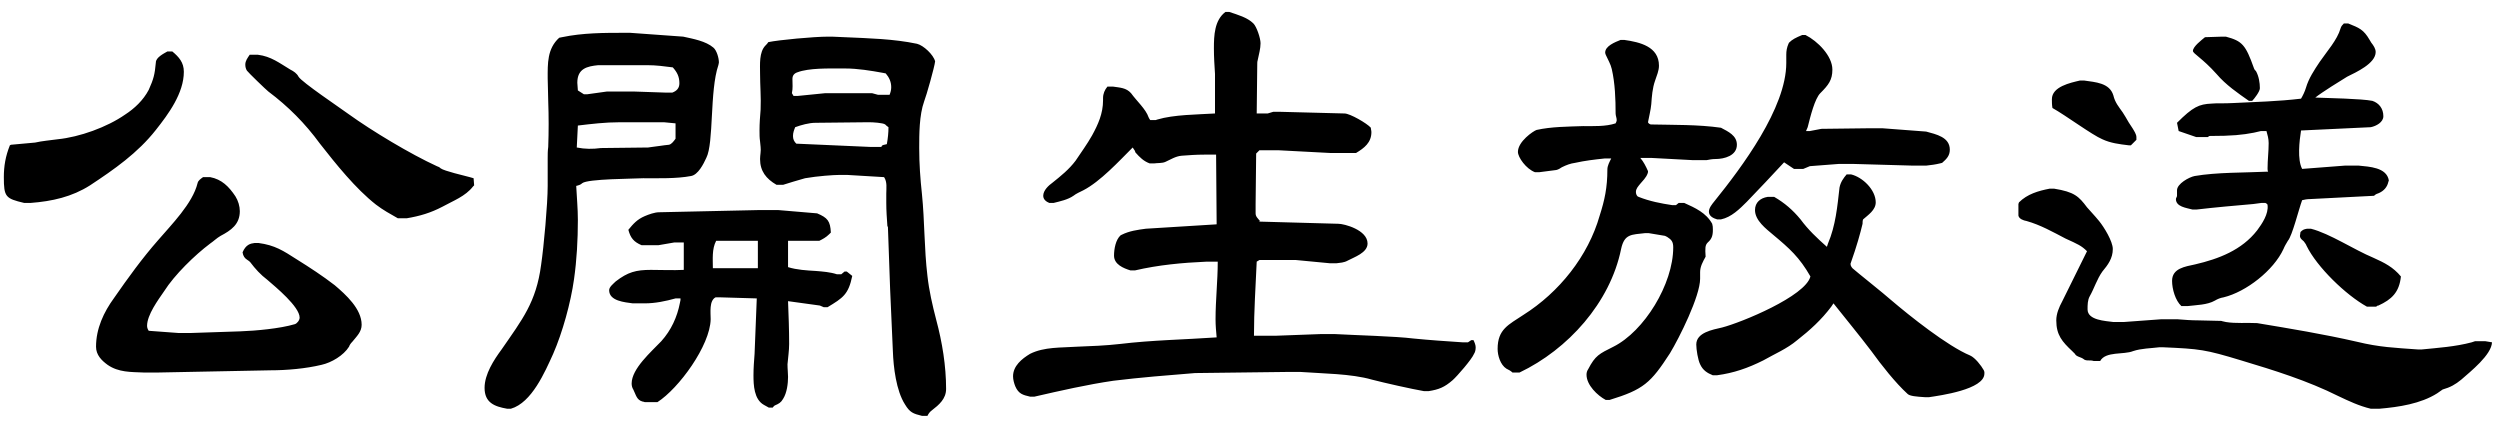 <svg width="82" height="14" viewBox="0 0 82 14" fill="none" xmlns="http://www.w3.org/2000/svg">
<path d="M1.008 6.656H0.792C0.18 6.512 0.126 6.458 0.126 5.81C0.126 5.45 0.18 5.126 0.324 4.766L0.36 4.748L1.152 4.676C1.386 4.622 1.638 4.604 1.89 4.568C2.61 4.496 3.51 4.172 4.104 3.758C4.41 3.56 4.698 3.29 4.878 2.948C5.04 2.588 5.076 2.444 5.112 2.048C5.112 1.886 5.364 1.76 5.49 1.688H5.652C5.868 1.868 6.03 2.048 6.03 2.354C6.03 3.056 5.526 3.74 5.112 4.262C4.518 5.018 3.744 5.558 2.952 6.08C2.358 6.458 1.71 6.602 1.008 6.656ZM13.338 7.16H13.05C12.798 7.016 12.564 6.89 12.33 6.71C11.664 6.188 11.016 5.378 10.494 4.712C10.008 4.046 9.45 3.488 8.802 3.002C8.73 2.948 8.136 2.372 8.1 2.318C8.064 2.264 8.046 2.192 8.046 2.12C8.046 1.994 8.118 1.904 8.19 1.796H8.46C8.892 1.85 9.162 2.066 9.522 2.282C9.63 2.336 9.738 2.408 9.792 2.516C9.9 2.696 11.16 3.542 11.43 3.74C12.204 4.298 13.464 5.054 14.328 5.45C14.382 5.468 14.418 5.486 14.454 5.522C14.58 5.612 15.21 5.756 15.408 5.81L15.534 5.846L15.552 6.08L15.516 6.116C15.264 6.44 14.868 6.584 14.508 6.782C14.13 6.98 13.77 7.088 13.338 7.16ZM5.22 12.218H4.698C4.302 12.2 3.888 12.218 3.528 11.966C3.33 11.822 3.15 11.642 3.15 11.372C3.15 10.778 3.402 10.238 3.744 9.77C4.194 9.122 4.662 8.474 5.184 7.88C5.616 7.376 6.318 6.674 6.48 6.008C6.498 5.918 6.588 5.864 6.66 5.81H6.894C7.272 5.882 7.506 6.116 7.722 6.44C7.812 6.584 7.866 6.764 7.866 6.926C7.866 7.358 7.578 7.556 7.236 7.736C7.11 7.808 7.002 7.916 6.894 7.988C6.39 8.366 5.724 9.014 5.382 9.554C5.184 9.842 4.824 10.328 4.824 10.688C4.824 10.742 4.842 10.796 4.878 10.85L5.85 10.922H6.264L7.884 10.868C8.388 10.85 9.18 10.778 9.666 10.634C9.738 10.616 9.828 10.508 9.828 10.418C9.828 10.058 9.036 9.41 8.766 9.176C8.55 9.014 8.37 8.816 8.208 8.6C8.19 8.582 8.154 8.546 8.118 8.528C8.028 8.474 7.974 8.402 7.956 8.276C8.064 8.024 8.208 7.988 8.352 7.97H8.478C9.018 8.042 9.288 8.222 9.738 8.51C10.17 8.78 10.584 9.05 10.98 9.356C11.34 9.662 11.862 10.13 11.862 10.652C11.862 10.886 11.7 11.03 11.556 11.21C11.502 11.264 11.466 11.318 11.448 11.372C11.268 11.66 10.872 11.894 10.548 11.966C10.026 12.092 9.396 12.146 8.874 12.146L5.22 12.218ZM20.52 1.076H20.664L22.41 1.202C22.734 1.274 23.148 1.346 23.4 1.562C23.508 1.652 23.58 1.904 23.58 2.048C23.58 2.084 23.562 2.12 23.562 2.138C23.274 2.984 23.418 4.694 23.166 5.18C23.076 5.378 22.896 5.738 22.662 5.774C22.194 5.864 21.582 5.846 21.096 5.846C20.79 5.864 19.278 5.864 19.098 6.008C19.044 6.062 18.972 6.08 18.9 6.098C18.918 6.476 18.954 6.836 18.954 7.214C18.954 7.862 18.918 8.528 18.828 9.158C18.72 9.932 18.45 10.904 18.144 11.606C17.874 12.2 17.442 13.208 16.758 13.406H16.632C16.218 13.334 15.894 13.208 15.894 12.722C15.894 12.272 16.2 11.804 16.452 11.462C17.136 10.472 17.586 9.914 17.748 8.69C17.838 8.078 17.964 6.692 17.964 6.098V5.198C17.964 5.072 17.964 4.946 17.982 4.82C18 4.316 18 3.812 17.982 3.326C17.982 3.092 17.964 2.768 17.964 2.57C17.964 2.084 17.946 1.598 18.342 1.238L18.432 1.22C19.116 1.076 19.818 1.076 20.52 1.076ZM27.162 1.202H27.288L27.702 1.22C28.494 1.256 29.304 1.274 30.078 1.436C30.294 1.49 30.618 1.796 30.672 2.012C30.654 2.192 30.384 3.146 30.312 3.326C30.15 3.776 30.15 4.406 30.15 4.856C30.15 5.378 30.186 5.864 30.24 6.368C30.33 7.25 30.312 8.15 30.42 9.05C30.474 9.536 30.582 10.004 30.708 10.49C30.906 11.228 31.032 12.002 31.032 12.758C31.032 13.082 30.798 13.28 30.564 13.46C30.492 13.514 30.456 13.568 30.42 13.64H30.24C29.952 13.568 29.844 13.532 29.682 13.262C29.394 12.812 29.304 12.038 29.286 11.516L29.196 9.482L29.124 7.448L29.106 7.412C29.088 7.16 29.07 6.908 29.07 6.656V6.35C29.07 6.17 29.106 5.972 28.998 5.81L27.792 5.738H27.522C27.342 5.738 26.82 5.774 26.406 5.846C26.136 5.918 25.866 6.008 25.686 6.062H25.47C25.128 5.864 24.93 5.612 24.93 5.216C24.93 5.09 24.966 4.946 24.948 4.82L24.93 4.64C24.912 4.514 24.912 4.406 24.912 4.28C24.912 4.046 24.93 3.812 24.948 3.596C24.966 3.2 24.93 2.804 24.93 2.408C24.93 2.12 24.894 1.706 25.11 1.49C25.146 1.454 25.182 1.418 25.2 1.382C25.542 1.31 26.694 1.202 27.162 1.202ZM21.24 2.138H19.62C19.26 2.174 18.936 2.246 18.936 2.714C18.936 2.804 18.954 2.876 18.954 2.966L19.152 3.092H19.26L19.908 3.002H20.79L21.852 3.038H22.05C22.194 2.984 22.284 2.894 22.284 2.732C22.284 2.516 22.212 2.372 22.068 2.21C21.798 2.174 21.51 2.138 21.24 2.138ZM27.72 2.246H27.612C27.18 2.246 26.532 2.228 26.154 2.372C26.046 2.408 25.992 2.48 25.992 2.588C25.992 2.768 26.01 2.894 25.974 3.056L26.028 3.146H26.172L27.072 3.056H28.602L28.8 3.11H29.178C29.214 3.02 29.232 2.948 29.232 2.858C29.232 2.678 29.16 2.534 29.052 2.408L28.962 2.39C28.566 2.318 28.134 2.246 27.72 2.246ZM22.158 4.55V4.046L21.78 4.01H20.322C19.854 4.01 19.404 4.064 18.954 4.118L18.918 4.838C19.188 4.892 19.44 4.892 19.71 4.856L21.258 4.838L21.384 4.82C21.564 4.802 21.744 4.766 21.942 4.748C22.032 4.73 22.104 4.622 22.158 4.55ZM28.53 4.01H28.422L26.748 4.028C26.532 4.028 26.28 4.1 26.082 4.172C26.046 4.262 26.01 4.352 26.01 4.46C26.01 4.568 26.046 4.64 26.118 4.712L28.566 4.82H28.908C28.926 4.766 28.944 4.766 28.998 4.748C29.034 4.748 29.052 4.73 29.088 4.73C29.124 4.532 29.142 4.352 29.142 4.172C29.088 4.136 29.07 4.118 29.034 4.082C28.962 4.028 28.62 4.01 28.53 4.01ZM21.618 6.962L24.894 6.89H25.524L26.802 6.998C27.144 7.142 27.234 7.25 27.252 7.628L27.198 7.682C27.09 7.79 26.982 7.844 26.874 7.898H25.848V8.762C26.136 8.852 26.46 8.87 26.766 8.888C26.982 8.906 27.234 8.924 27.45 8.996H27.594L27.702 8.906H27.774L27.954 9.05C27.828 9.662 27.648 9.77 27.144 10.076H27.018L26.892 10.022L25.848 9.878C25.866 10.346 25.884 10.814 25.884 11.282C25.884 11.498 25.848 11.732 25.83 11.948C25.83 12.11 25.848 12.236 25.848 12.362C25.848 12.578 25.812 12.884 25.686 13.082C25.614 13.208 25.542 13.244 25.416 13.298C25.38 13.316 25.362 13.352 25.344 13.37H25.218L25.056 13.28C24.732 13.1 24.714 12.632 24.714 12.308C24.714 12.074 24.732 11.84 24.75 11.606L24.822 9.788L23.598 9.752H23.472C23.256 9.86 23.31 10.256 23.31 10.472C23.292 11.336 22.266 12.74 21.564 13.19H21.15C21.132 13.19 21.114 13.172 21.078 13.172C20.88 13.118 20.862 12.956 20.772 12.776C20.736 12.722 20.718 12.65 20.718 12.578C20.718 12.092 21.366 11.534 21.69 11.192C22.014 10.832 22.212 10.4 22.302 9.932L22.32 9.842V9.788H22.158C21.834 9.878 21.492 9.95 21.15 9.95H20.754C20.502 9.914 19.98 9.878 19.98 9.518C19.98 9.41 20.124 9.302 20.196 9.23C20.592 8.924 20.862 8.852 21.348 8.852C21.708 8.852 22.068 8.87 22.428 8.852V7.952H22.122L21.6 8.042H21.042C20.79 7.934 20.682 7.808 20.61 7.538C20.772 7.34 20.898 7.196 21.15 7.088C21.276 7.034 21.474 6.962 21.618 6.962ZM23.382 8.798H24.858V7.898H23.49C23.346 8.168 23.382 8.51 23.382 8.798ZM40.194 0.392H40.32C40.59 0.482 40.914 0.572 41.112 0.77C41.22 0.878 41.346 1.256 41.346 1.418C41.346 1.598 41.292 1.778 41.256 1.958C41.238 2.012 41.238 2.048 41.238 2.102L41.22 3.722H41.58L41.76 3.668H42.012L44.1 3.722C44.28 3.722 44.838 4.046 44.964 4.19C44.964 4.244 44.982 4.28 44.982 4.334C44.982 4.676 44.748 4.856 44.478 5.018H43.632L41.922 4.928H41.31L41.202 5.036C41.202 5.594 41.184 6.134 41.184 6.692V6.998C41.184 7.106 41.256 7.16 41.328 7.25L41.292 7.268L43.902 7.34C44.082 7.34 44.856 7.538 44.856 7.988C44.856 8.294 44.406 8.438 44.208 8.546C44.082 8.618 43.956 8.618 43.83 8.636H43.632L42.498 8.528H41.31L41.22 8.582C41.184 9.392 41.13 10.202 41.13 11.012H41.85L43.308 10.958H43.794C44.424 10.994 45.792 11.03 46.35 11.102C46.89 11.156 47.43 11.192 47.97 11.228H48.15L48.258 11.156H48.33C48.366 11.228 48.402 11.318 48.402 11.39C48.402 11.48 48.384 11.552 48.348 11.606C48.276 11.786 47.79 12.344 47.646 12.47C47.376 12.704 47.196 12.776 46.854 12.83H46.71C46.296 12.758 45.414 12.56 45 12.452C44.316 12.254 43.38 12.254 42.66 12.2H42.192L39.24 12.236H39.204C38.304 12.308 37.404 12.38 36.522 12.488C35.658 12.614 34.794 12.812 33.93 13.01H33.786C33.552 12.956 33.408 12.92 33.3 12.668C33.264 12.578 33.228 12.452 33.228 12.344C33.228 12.002 33.516 11.768 33.786 11.606C34.254 11.372 34.812 11.408 35.316 11.372C35.784 11.354 36.27 11.336 36.738 11.282C37.782 11.156 38.862 11.138 39.906 11.066C39.888 10.868 39.87 10.67 39.87 10.472C39.87 9.842 39.942 9.212 39.942 8.582H39.582C38.772 8.618 37.998 8.69 37.224 8.87H37.08C36.846 8.798 36.54 8.672 36.54 8.384C36.54 8.168 36.594 7.862 36.756 7.718L36.792 7.7C37.044 7.574 37.314 7.538 37.584 7.502L39.906 7.358L39.888 5.072H39.492C39.24 5.072 38.988 5.09 38.754 5.108C38.556 5.126 38.394 5.234 38.232 5.306C38.124 5.36 37.962 5.342 37.854 5.36H37.71C37.512 5.288 37.386 5.162 37.242 5L37.224 4.946L37.152 4.838C36.702 5.288 36.09 5.954 35.532 6.242C35.424 6.296 35.298 6.35 35.208 6.422C35.028 6.548 34.776 6.602 34.56 6.656H34.416C34.326 6.62 34.218 6.548 34.218 6.422C34.218 6.242 34.398 6.08 34.524 5.99C34.794 5.774 35.064 5.558 35.28 5.27C35.46 5 35.658 4.73 35.82 4.442C36.018 4.082 36.18 3.722 36.18 3.29V3.218C36.18 3.074 36.234 2.948 36.324 2.84H36.504C36.738 2.876 36.936 2.876 37.098 3.056C37.278 3.308 37.584 3.578 37.674 3.848C37.692 3.884 37.71 3.92 37.728 3.938H37.908L37.962 3.92C38.502 3.758 39.276 3.758 39.852 3.722V2.426C39.834 2.156 39.816 1.868 39.816 1.58C39.816 1.166 39.834 0.662 40.194 0.392ZM59.112 1.148H59.22C59.616 1.346 60.102 1.832 60.102 2.282C60.102 2.624 59.976 2.786 59.706 3.056C59.526 3.236 59.382 3.812 59.292 4.172L59.238 4.298H59.364L59.742 4.226L61.218 4.208H61.758L63.18 4.316C63.504 4.406 63.954 4.496 63.954 4.91C63.954 5.108 63.846 5.216 63.702 5.342L63.63 5.36C63.486 5.396 63.342 5.414 63.18 5.432H62.73L60.822 5.378H60.3L59.364 5.45L59.148 5.54H58.842L58.518 5.324C58.122 5.756 57.708 6.188 57.294 6.62C57.06 6.854 56.79 7.124 56.448 7.196H56.322C56.196 7.16 56.052 7.088 56.052 6.944C56.052 6.818 56.16 6.692 56.232 6.602C57.132 5.486 58.59 3.542 58.59 2.066V1.796C58.59 1.67 58.608 1.562 58.662 1.436L58.68 1.4C58.788 1.292 58.896 1.238 59.112 1.148ZM53.154 1.31H53.28C53.784 1.382 54.414 1.526 54.414 2.156C54.414 2.318 54.342 2.48 54.288 2.642C54.198 2.894 54.18 3.164 54.162 3.416C54.144 3.614 54.09 3.812 54.054 4.01C54.072 4.046 54.09 4.064 54.144 4.082C54.9 4.1 55.692 4.082 56.448 4.19C56.682 4.316 56.97 4.442 56.97 4.748C56.97 5.108 56.556 5.216 56.268 5.216C56.16 5.216 56.07 5.234 55.98 5.252H55.512L54.162 5.18H53.802C53.91 5.306 53.982 5.45 54.054 5.612V5.648C54.036 5.72 54.018 5.792 53.802 6.026C53.73 6.116 53.658 6.188 53.658 6.296C53.658 6.35 53.676 6.404 53.712 6.44L53.748 6.458C54.108 6.602 54.486 6.674 54.846 6.728H54.972L55.062 6.656H55.242C55.602 6.818 55.962 6.98 56.16 7.34L56.178 7.43C56.196 7.7 56.16 7.826 56.016 7.952C55.926 8.042 55.926 8.132 55.944 8.42C55.854 8.582 55.764 8.744 55.764 8.924V9.14C55.764 9.716 55.08 11.084 54.774 11.588C54.144 12.56 53.91 12.776 52.794 13.118H52.668C52.398 12.974 52.038 12.632 52.038 12.29C52.038 12.218 52.056 12.164 52.092 12.11C52.326 11.66 52.452 11.606 52.92 11.372C53.928 10.868 54.882 9.32 54.882 8.114C54.882 7.934 54.828 7.862 54.684 7.772L54.612 7.736C54.432 7.7 54.252 7.682 54.072 7.646H53.964C53.514 7.7 53.28 7.664 53.172 8.168C52.812 9.932 51.426 11.462 49.842 12.218H49.608C49.554 12.164 49.482 12.128 49.41 12.092C49.212 11.966 49.122 11.66 49.122 11.444C49.122 10.796 49.482 10.652 49.968 10.328C51.138 9.59 52.092 8.402 52.47 7.07C52.632 6.566 52.722 6.152 52.722 5.558C52.722 5.432 52.794 5.306 52.848 5.198H52.632C52.29 5.234 51.984 5.27 51.66 5.342C51.516 5.36 51.372 5.414 51.228 5.486C51.174 5.522 51.12 5.558 51.048 5.576L50.49 5.648H50.346C50.058 5.54 49.788 5.162 49.788 4.982C49.788 4.64 50.292 4.298 50.4 4.262C50.886 4.154 51.426 4.154 51.93 4.136C52.272 4.136 52.668 4.154 52.992 4.046C53.01 4.01 53.028 3.974 53.028 3.938C53.028 3.866 52.992 3.794 52.992 3.722C52.992 3.254 52.974 2.732 52.866 2.264C52.83 2.102 52.74 1.958 52.668 1.796C52.668 1.778 52.65 1.76 52.65 1.724C52.65 1.508 52.974 1.382 53.154 1.31ZM60.57 5.72H60.714C61.092 5.81 61.524 6.224 61.524 6.638C61.524 6.89 61.272 7.052 61.11 7.196C61.092 7.232 61.092 7.304 61.092 7.34C61.02 7.646 60.894 8.096 60.714 8.6L60.696 8.654C60.696 8.726 60.75 8.798 60.804 8.834C60.858 8.888 61.83 9.662 62.028 9.842C62.64 10.364 63.882 11.354 64.62 11.66C64.782 11.732 64.98 11.984 65.07 12.146L65.088 12.2V12.254C65.088 12.776 63.63 12.974 63.27 13.028H63.144C62.856 13.01 62.64 12.992 62.568 12.92C62.172 12.56 61.704 11.966 61.38 11.516C60.984 10.994 60.552 10.472 60.138 9.95L60.066 10.058C59.742 10.49 59.364 10.832 58.95 11.156C58.608 11.444 58.212 11.606 57.834 11.822C57.33 12.074 56.862 12.236 56.322 12.308H56.178C55.998 12.236 55.854 12.146 55.764 11.948C55.692 11.804 55.638 11.462 55.638 11.3C55.638 10.904 56.178 10.814 56.484 10.742C57.114 10.58 59.22 9.716 59.382 9.068C59.022 8.438 58.698 8.15 58.158 7.7C57.924 7.502 57.564 7.232 57.564 6.89C57.564 6.638 57.744 6.494 57.978 6.458H58.194C58.536 6.656 58.806 6.89 59.058 7.196C59.31 7.538 59.598 7.808 59.922 8.096L59.958 7.988C60.21 7.394 60.264 6.782 60.336 6.152C60.372 5.972 60.462 5.846 60.57 5.72ZM76.878 0.77H77.022C77.382 0.914 77.526 0.968 77.724 1.31L77.778 1.4C77.85 1.49 77.922 1.598 77.922 1.706C77.922 2.084 77.274 2.372 76.986 2.516C76.806 2.624 76.14 3.038 75.942 3.2C76.374 3.218 77.454 3.236 77.814 3.308C78.03 3.38 78.174 3.56 78.174 3.812C78.174 4.01 77.94 4.136 77.76 4.172L75.474 4.28C75.42 4.622 75.348 5.234 75.51 5.54L76.914 5.432H77.364C77.706 5.468 78.282 5.486 78.354 5.918L78.336 5.972C78.3 6.134 78.192 6.26 78.03 6.332C77.976 6.35 77.922 6.368 77.868 6.422L75.762 6.53C75.672 6.53 75.582 6.548 75.51 6.566C75.402 6.854 75.186 7.736 75.042 7.898C74.988 7.988 74.934 8.078 74.898 8.168C74.574 8.87 73.674 9.572 72.936 9.752C72.828 9.77 72.738 9.806 72.648 9.86C72.396 10.004 72.036 10.004 71.748 10.04H71.55C71.352 9.86 71.244 9.482 71.244 9.212C71.244 8.798 71.676 8.744 72 8.672C72.774 8.492 73.53 8.204 74.034 7.556C74.196 7.34 74.412 7.016 74.376 6.728C74.376 6.692 74.34 6.674 74.304 6.656H74.178L73.908 6.692C73.296 6.746 72.666 6.8 72.054 6.872H71.91C71.712 6.818 71.37 6.782 71.37 6.53C71.37 6.494 71.406 6.458 71.406 6.422V6.242C71.406 6.026 71.802 5.81 71.982 5.774C72.702 5.648 73.638 5.666 74.394 5.63C74.376 5.594 74.376 5.558 74.376 5.522C74.376 5.252 74.412 4.964 74.412 4.694C74.412 4.55 74.376 4.424 74.34 4.298H74.16L73.926 4.352C73.548 4.424 73.224 4.46 72.468 4.46L72.414 4.496H72.036L71.46 4.298L71.406 4.028C71.928 3.506 72.126 3.416 72.54 3.398C72.72 3.38 72.936 3.398 73.242 3.38C73.98 3.344 74.718 3.326 75.474 3.236C75.528 3.146 75.6 3.002 75.636 2.876C75.726 2.57 75.906 2.3 76.086 2.03C76.32 1.688 76.662 1.31 76.77 0.932C76.788 0.86 76.842 0.806 76.878 0.77ZM72.324 1.22L72.882 1.202H73.008C73.548 1.346 73.656 1.472 73.926 2.228C73.944 2.282 73.962 2.3 73.998 2.336C74.088 2.498 74.124 2.714 74.124 2.894C74.124 3.002 73.944 3.236 73.872 3.308H73.764C73.404 3.056 73.008 2.786 72.702 2.426C72.234 1.904 71.928 1.76 71.928 1.67C71.928 1.526 72.216 1.31 72.324 1.22ZM68.22 2.642H68.364C68.724 2.696 69.192 2.714 69.318 3.128C69.372 3.362 69.498 3.506 69.624 3.686L69.714 3.83C69.786 3.956 69.858 4.082 69.948 4.208C70.002 4.298 70.074 4.406 70.074 4.496V4.586L69.894 4.766H69.822C69.516 4.73 69.228 4.694 68.958 4.568C68.616 4.424 67.77 3.794 67.32 3.542C67.302 3.434 67.302 3.344 67.302 3.254C67.302 2.84 67.914 2.714 68.22 2.642ZM67.23 6.188H67.374C68.04 6.296 68.184 6.44 68.454 6.8C68.562 6.926 68.688 7.052 68.85 7.25C69.012 7.448 69.3 7.916 69.3 8.168C69.3 8.474 69.138 8.69 68.958 8.906C68.778 9.158 68.688 9.464 68.544 9.716C68.472 9.842 68.472 10.004 68.472 10.148C68.472 10.508 69.066 10.526 69.318 10.562H69.66L70.884 10.472H71.424C71.64 10.49 71.874 10.508 72.108 10.508L72.864 10.526C72.9 10.544 72.954 10.544 73.008 10.562C73.332 10.616 73.692 10.58 74.034 10.598C75.114 10.778 76.212 10.958 77.31 11.21C78.048 11.39 78.552 11.408 79.308 11.462H79.434C79.974 11.408 80.532 11.372 81.072 11.228L81.18 11.192H81.522L81.738 11.228C81.72 11.642 81.036 12.182 80.73 12.452C80.532 12.614 80.37 12.704 80.118 12.776L79.938 12.902C79.398 13.244 78.678 13.352 78.048 13.406H77.76C77.382 13.316 77.04 13.154 76.698 12.992C75.69 12.488 74.592 12.146 73.512 11.822C72.324 11.462 72.162 11.444 70.938 11.39H70.83C70.542 11.426 70.236 11.426 69.966 11.516C69.66 11.642 69.066 11.516 68.886 11.84H68.67C68.616 11.822 68.562 11.822 68.508 11.822C68.454 11.822 68.382 11.822 68.328 11.768C68.256 11.714 68.094 11.696 68.058 11.606L67.968 11.516C67.644 11.21 67.446 10.994 67.446 10.508C67.446 10.292 67.536 10.076 67.644 9.878L68.454 8.24C68.274 8.06 68.148 8.006 67.752 7.826C67.338 7.61 66.924 7.376 66.474 7.25C66.366 7.232 66.222 7.178 66.204 7.07V6.692L66.222 6.638C66.492 6.368 66.852 6.26 67.23 6.188ZM75.672 7.502H75.798C76.428 7.664 77.202 8.186 77.85 8.456C78.21 8.618 78.498 8.762 78.75 9.068C78.696 9.59 78.444 9.824 78.012 10.022C77.976 10.022 77.958 10.04 77.94 10.058H77.634C76.95 9.68 75.996 8.762 75.654 8.06C75.636 8.006 75.6 7.97 75.564 7.916C75.528 7.88 75.438 7.826 75.438 7.736L75.456 7.61C75.528 7.538 75.564 7.52 75.672 7.502Z" fill="black"/>
</svg>

